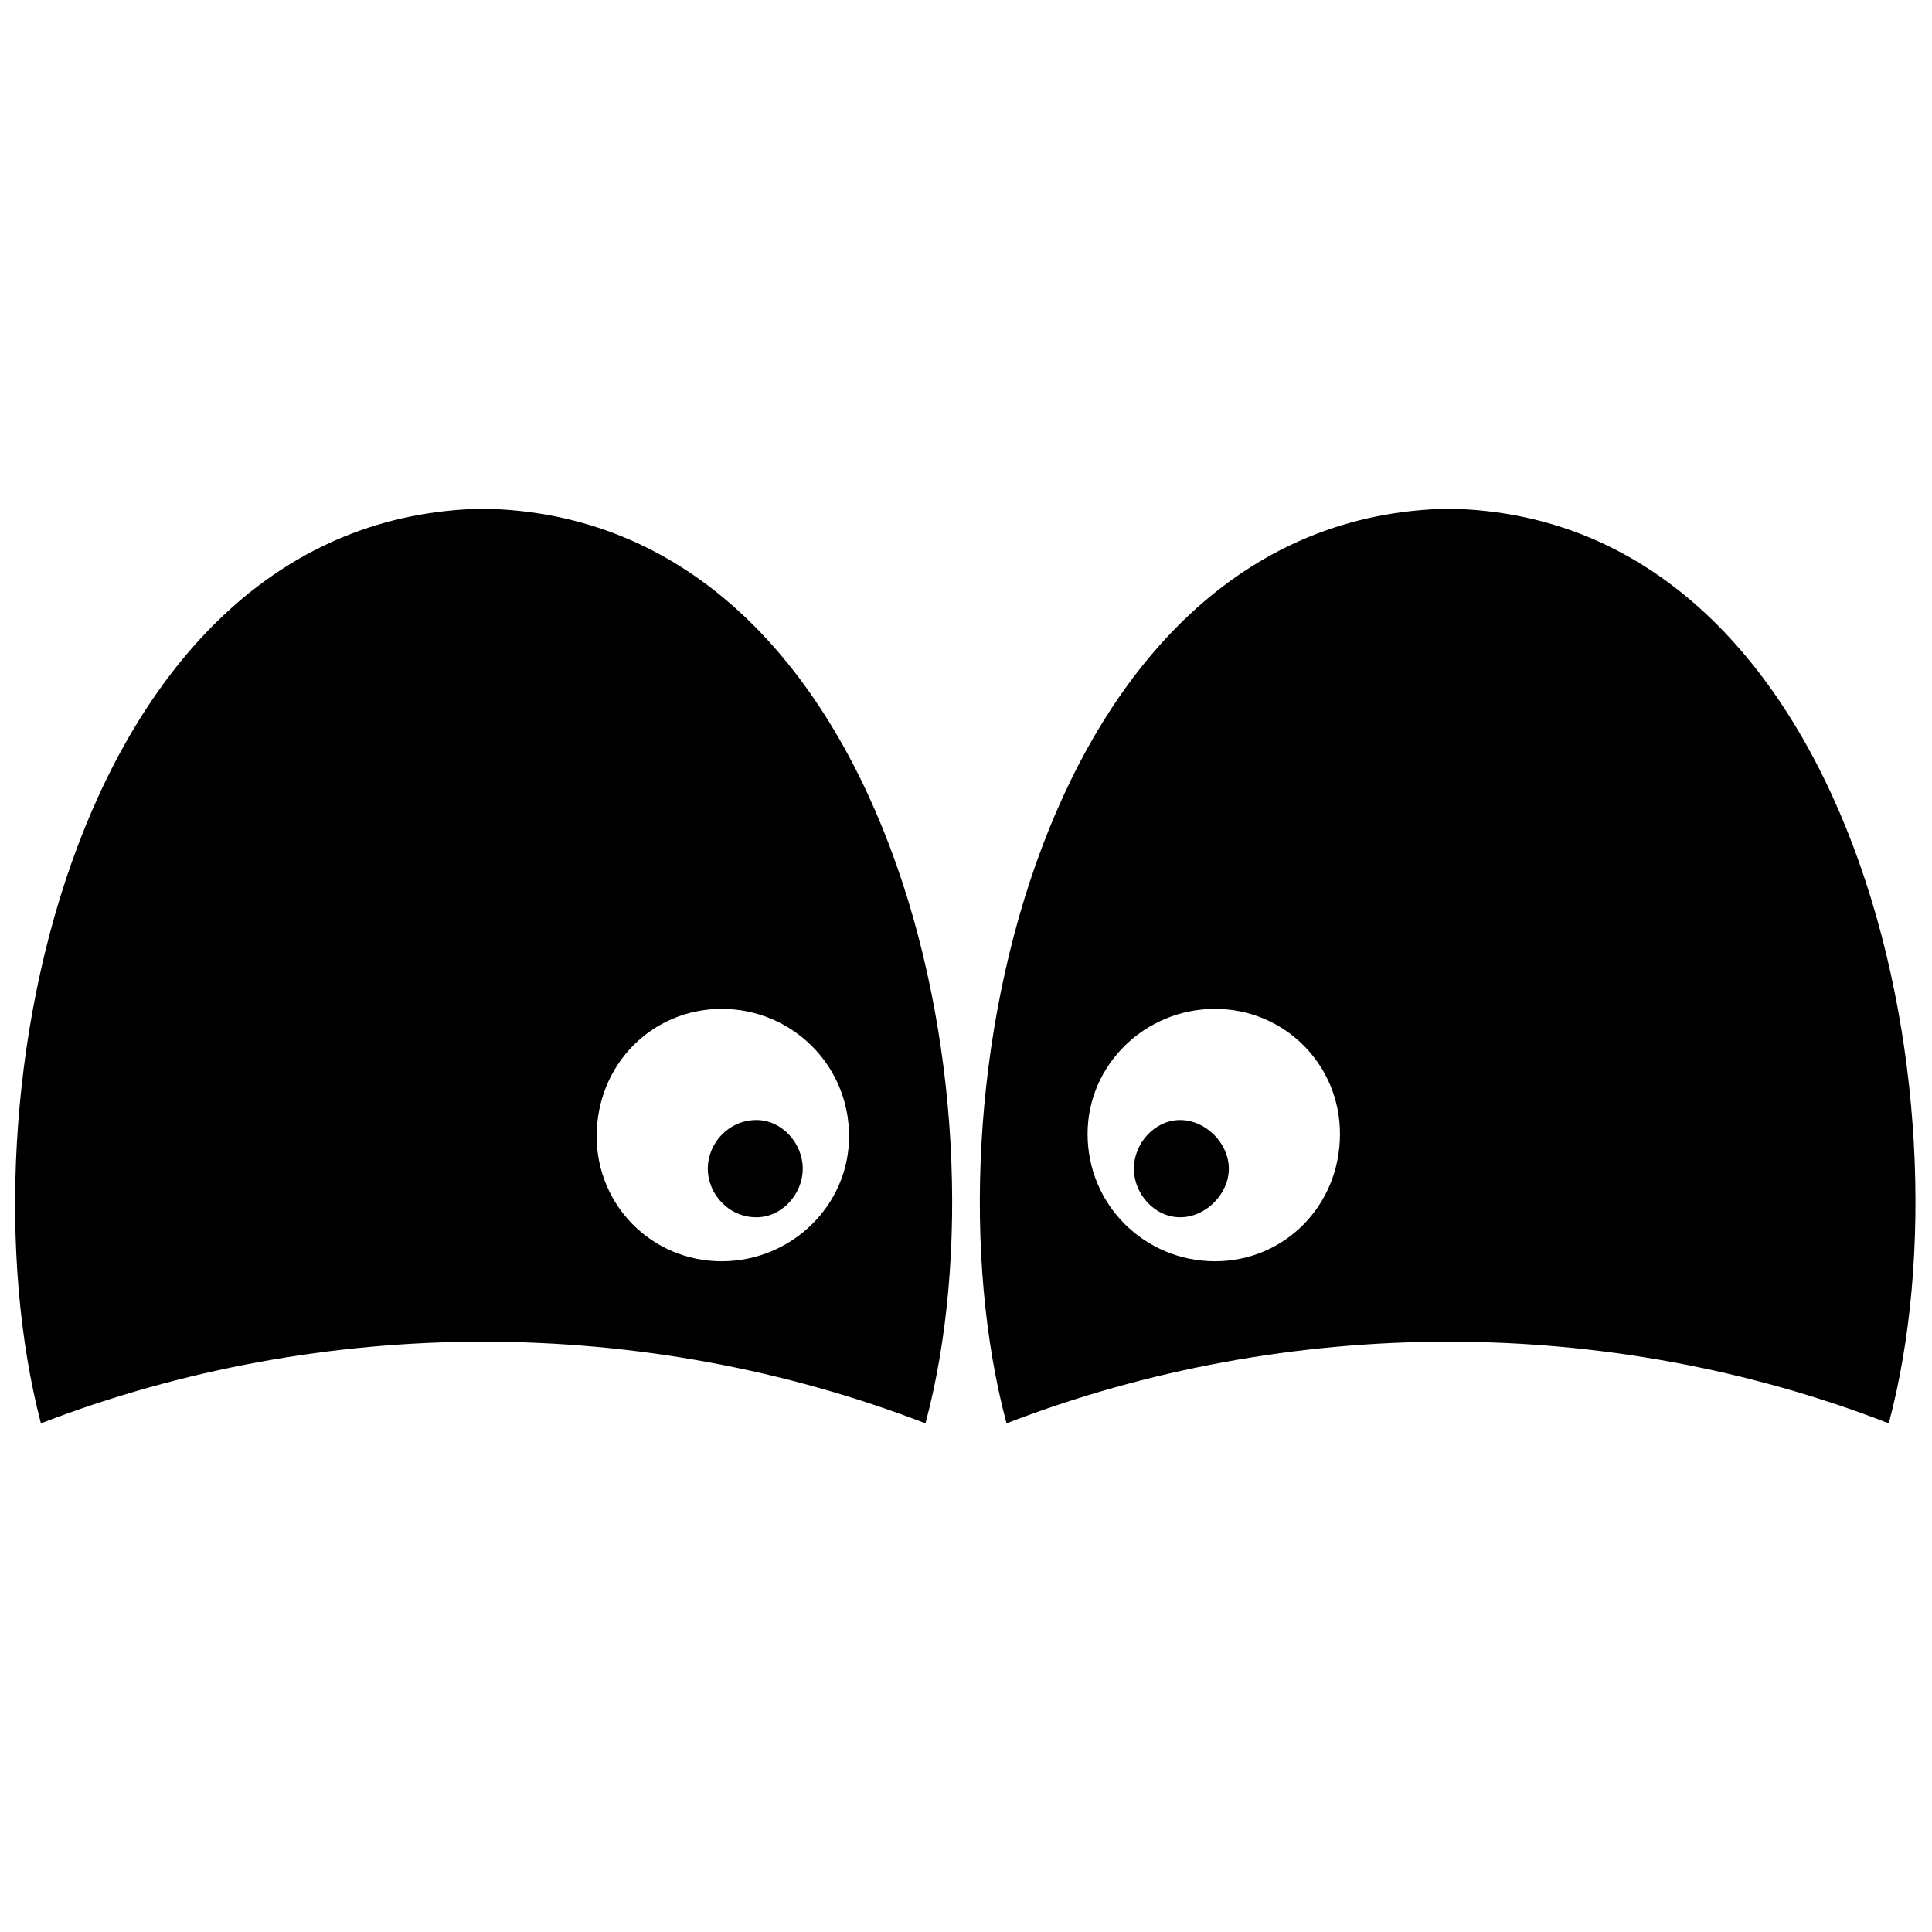<?xml version="1.0" encoding="UTF-8"?>
<!-- Uploaded to: SVG Repo, www.svgrepo.com, Generator: SVG Repo Mixer Tools -->
<svg width="800px" height="800px" version="1.1" viewBox="144 144 512 512" xmlns="http://www.w3.org/2000/svg">
 <defs>
  <clipPath id="b">
   <path d="m403 278h248.9v244h-248.9z"/>
  </clipPath>
  <clipPath id="a">
   <path d="m148.09 278h248.91v244h-248.91z"/>
  </clipPath>
 </defs>
 <g>
  <g clip-path="url(#b)">
   <path d="m410.74 521.2c-23.32-87.141 9.82-240.55 117.21-242.39 106.78 1.84 139.91 155.25 116.59 242.39-74.254-28.84-158.94-28.84-233.8 0zm55.23-109.84c18.41 0 33.137 14.727 33.137 33.137 0 19.023-14.727 33.75-33.137 33.75s-33.75-14.727-33.75-33.75c0-18.41 15.34-33.137 33.75-33.137zm-9.203 29.457c6.75 0 12.887 6.137 12.887 12.887s-6.137 12.887-12.887 12.887-12.273-6.137-12.273-12.887 5.523-12.887 12.273-12.887z" fill-rule="evenodd"/>
  </g>
  <g clip-path="url(#a)">
   <path d="m389.26 521.2c23.32-87.141-9.82-240.55-117.21-242.39-107.39 1.84-139.91 155.25-117.21 242.39 74.867-28.84 159.55-28.84 234.41 0zm-54-109.84c-18.41 0-33.137 14.727-33.137 33.75 0 18.41 14.727 33.137 33.137 33.137 18.41 0 33.75-14.727 33.75-33.137 0-19.023-15.34-33.75-33.75-33.75zm9.203 29.457c-7.363 0-12.887 6.137-12.887 12.887s5.523 12.887 12.887 12.887c6.75 0 12.273-6.137 12.273-12.887s-5.523-12.887-12.273-12.887z" fill-rule="evenodd"/>
  </g>
 </g>
</svg>